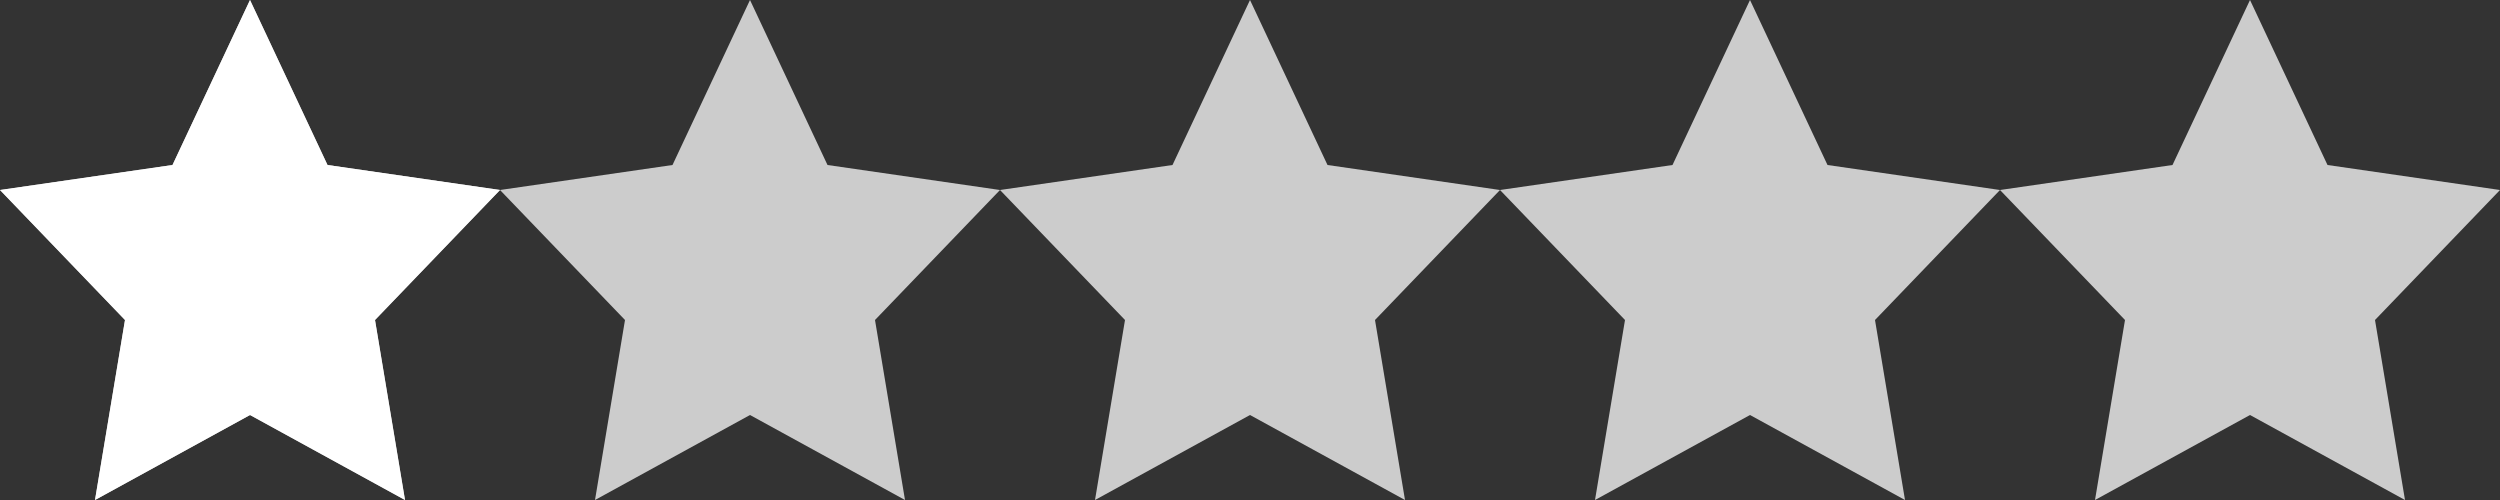 <svg xmlns="http://www.w3.org/2000/svg" xmlns:xlink="http://www.w3.org/1999/xlink" viewBox="0 0 1000 200" class="rating">
                        <rect x="0" y="0" width="1000" height="200" fill="#333333" stroke="none"/>
                        <defs>
                        <style type="text/css"><![CDATA[
                        .rating__background {
                        fill: #ccc;
                        stroke: transparent;
                        stroke-width: 1;
                        height: 100%;
                        width: 100%;
                        }
                        .rating__value {
                        fill: #fff;
                        height: 100%;
                        }
                        ]]></style>
                            
                        <polygon id="star" points="100,0 131,66 200,76 150,128 162,200 100,166 38,200 50,128 0,76 69,66 "></polygon>

                            <clipPath id="stars">
                            <use xlink:href="#star"></use>
                            <use xlink:href="#star" x="20%"></use>
                            <use xlink:href="#star" x="40%"></use>
                            <use xlink:href="#star" x="60%"></use>
                            <use xlink:href="#star" x="80%"></use>
                            </clipPath>

                        </defs>
                                
                        <rect class="rating__background" clip-path="url(#stars)"></rect>
                        <rect width="94%" class="rating__value" clip-path="url(#stars)"></rect>
                    </svg>